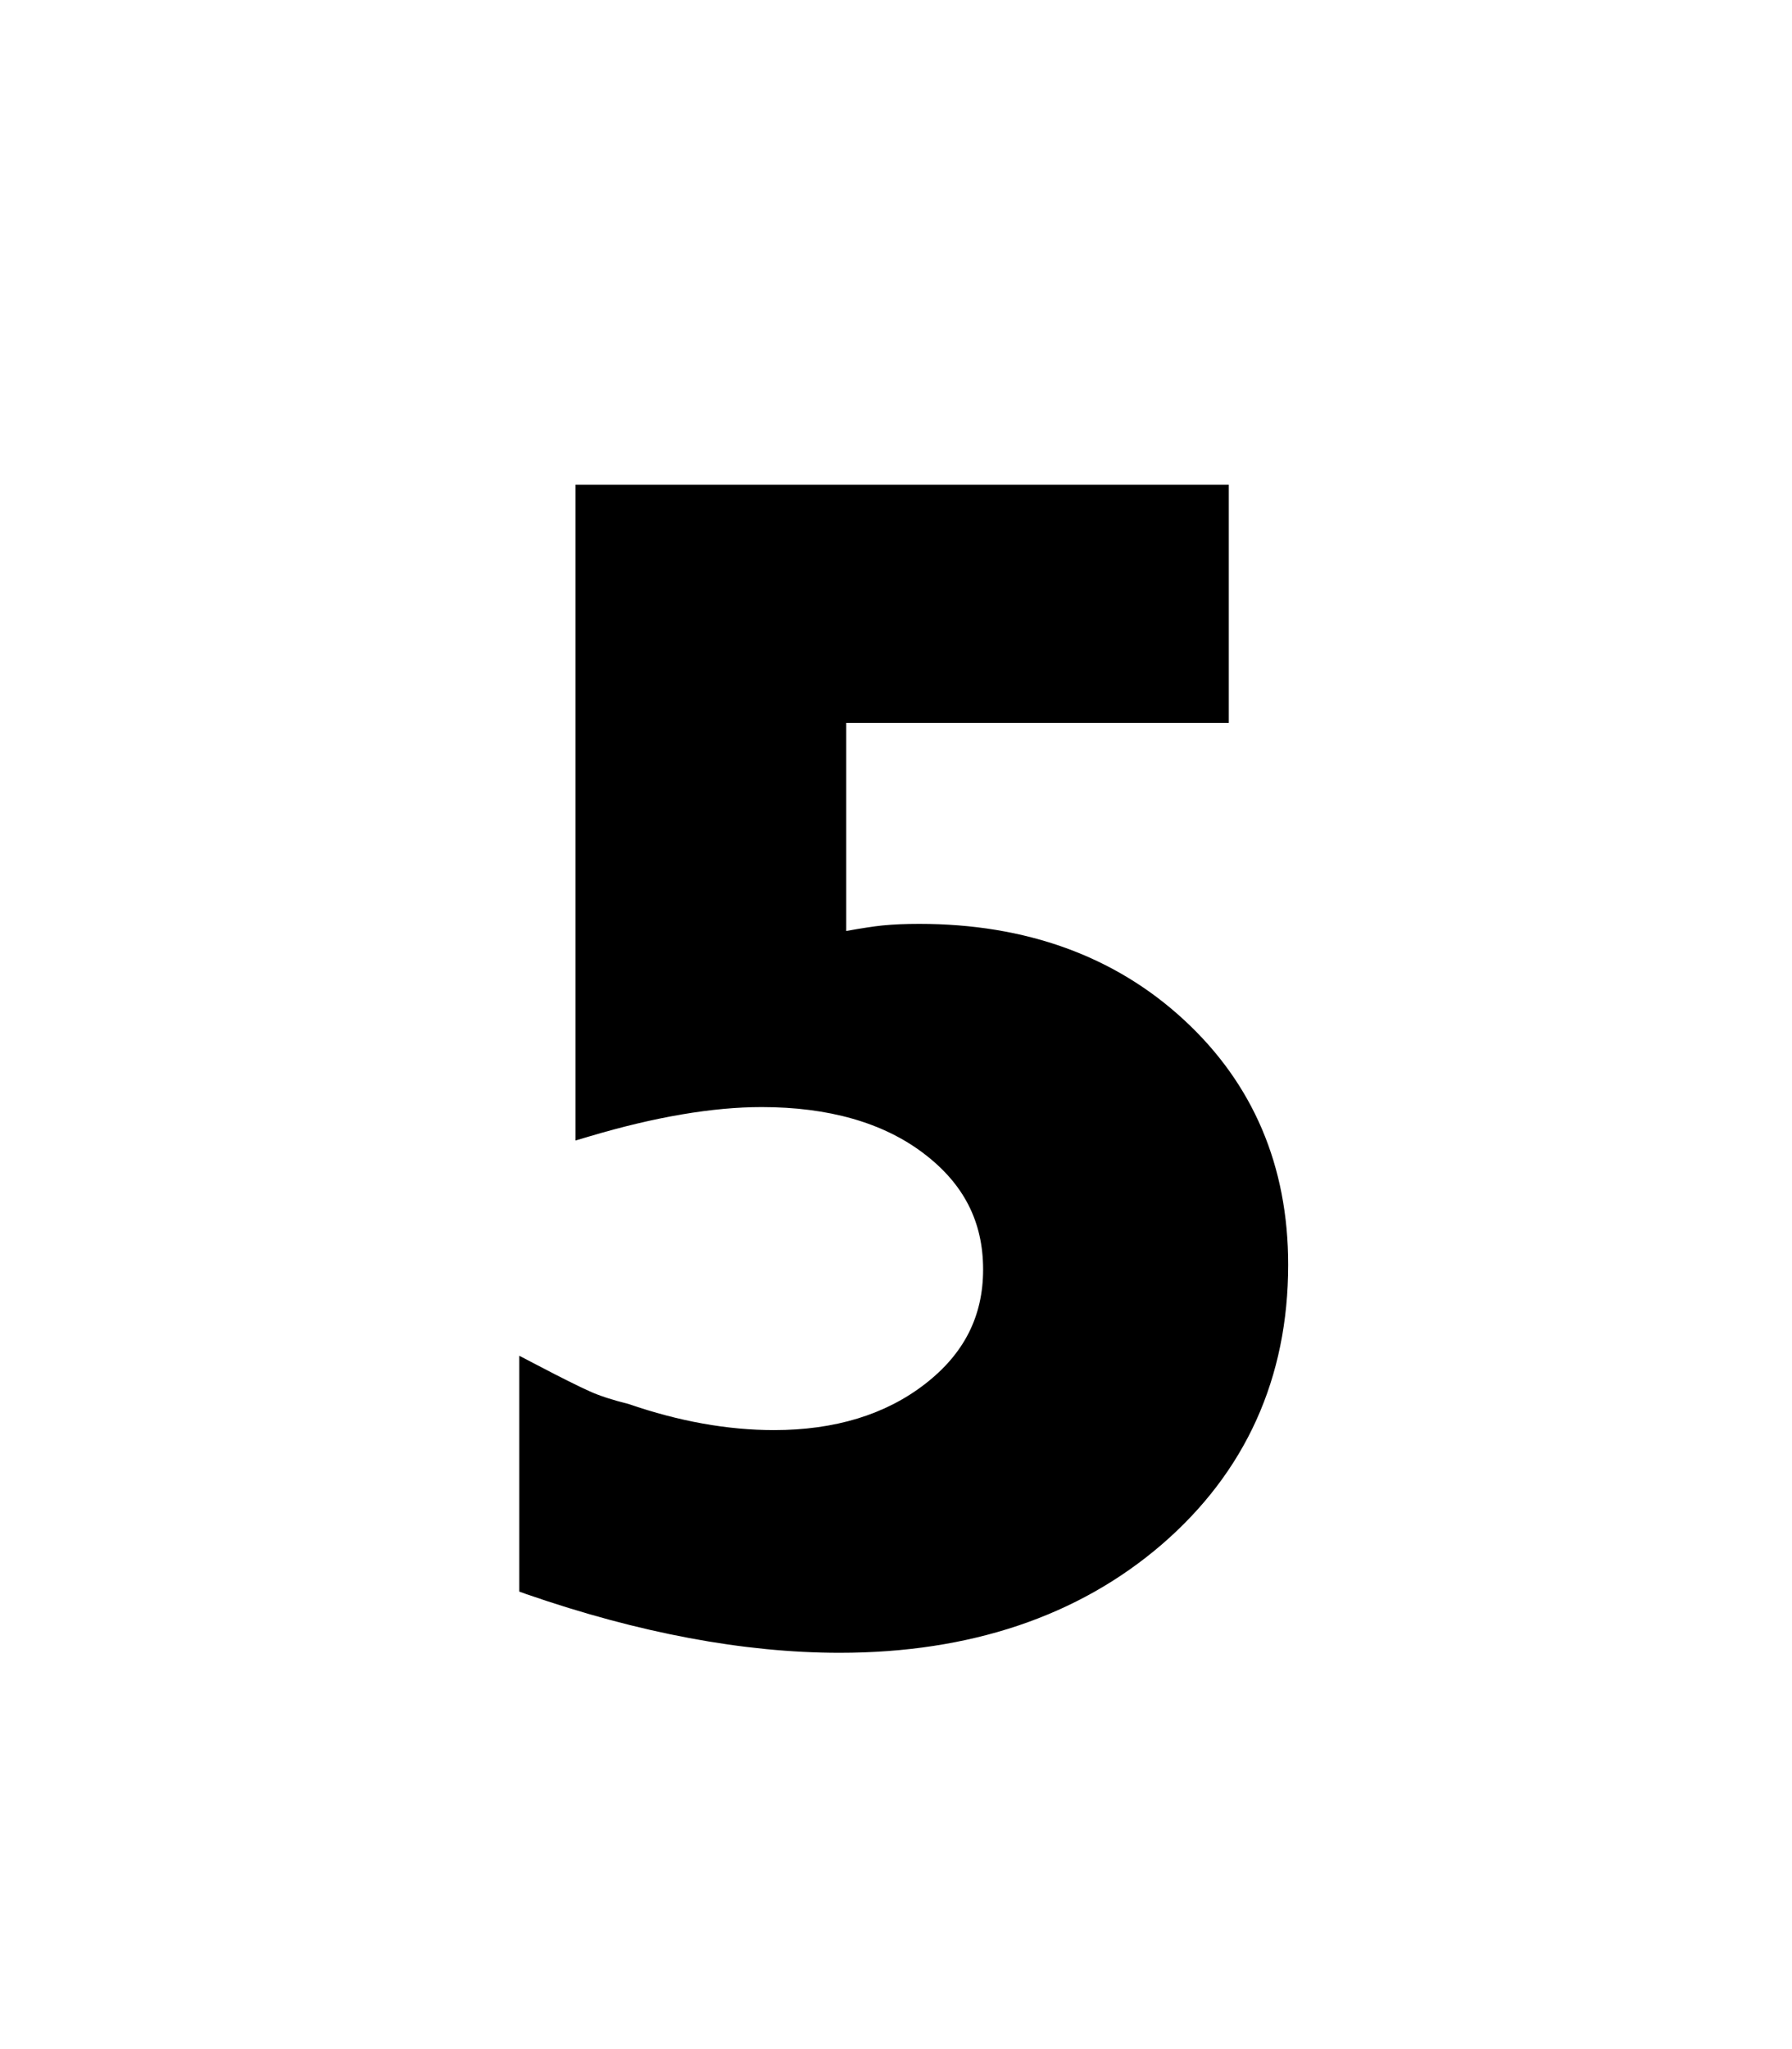 <?xml version="1.0" encoding="utf-8"?>
<!-- Generator: Adobe Illustrator 20.1.0, SVG Export Plug-In . SVG Version: 6.00 Build 0)  -->
<svg version="1.1" id="Layer_1" xmlns="http://www.w3.org/2000/svg" xmlns:xlink="http://www.w3.org/1999/xlink" x="0px" y="0px"
	 viewBox="0 0 1008 1152" style="enable-background:new 0 0 1008 1152;" xml:space="preserve">
<path d="M724.6,711c0-55.5-19.7-101.8-58.7-137.7c-38.8-35.8-88.9-53.9-148.8-53.9c-7.7,0-14.7,0.3-20.8,0.9
	c-4.8,0.5-11.4,1.5-20.3,3.1v-117h215.2V272.5H323.7v368.7l8.1-2.4c36.7-10.9,69.2-16.4,96.6-16.4c37.6,0,68.3,8.7,91.1,26
	c22.6,17.1,33.5,38.4,33.5,65.3c0,26.3-10.7,47.4-32.7,64.4c-22.2,17.2-50.7,25.9-84.9,25.9c-26.1,0-53.5-4.9-81.9-14.7
	c-8.9-2.2-16.3-4.6-21.8-7.1c-5.8-2.6-16.1-7.7-30.4-15.2l-9.2-4.8v132.6l4.2,1.5c63,21.8,122.2,32.9,176,32.9
	c73.2,0,134.2-20.5,181.1-60.8C700.7,827.6,724.6,774.7,724.6,711z"/>
</svg>
